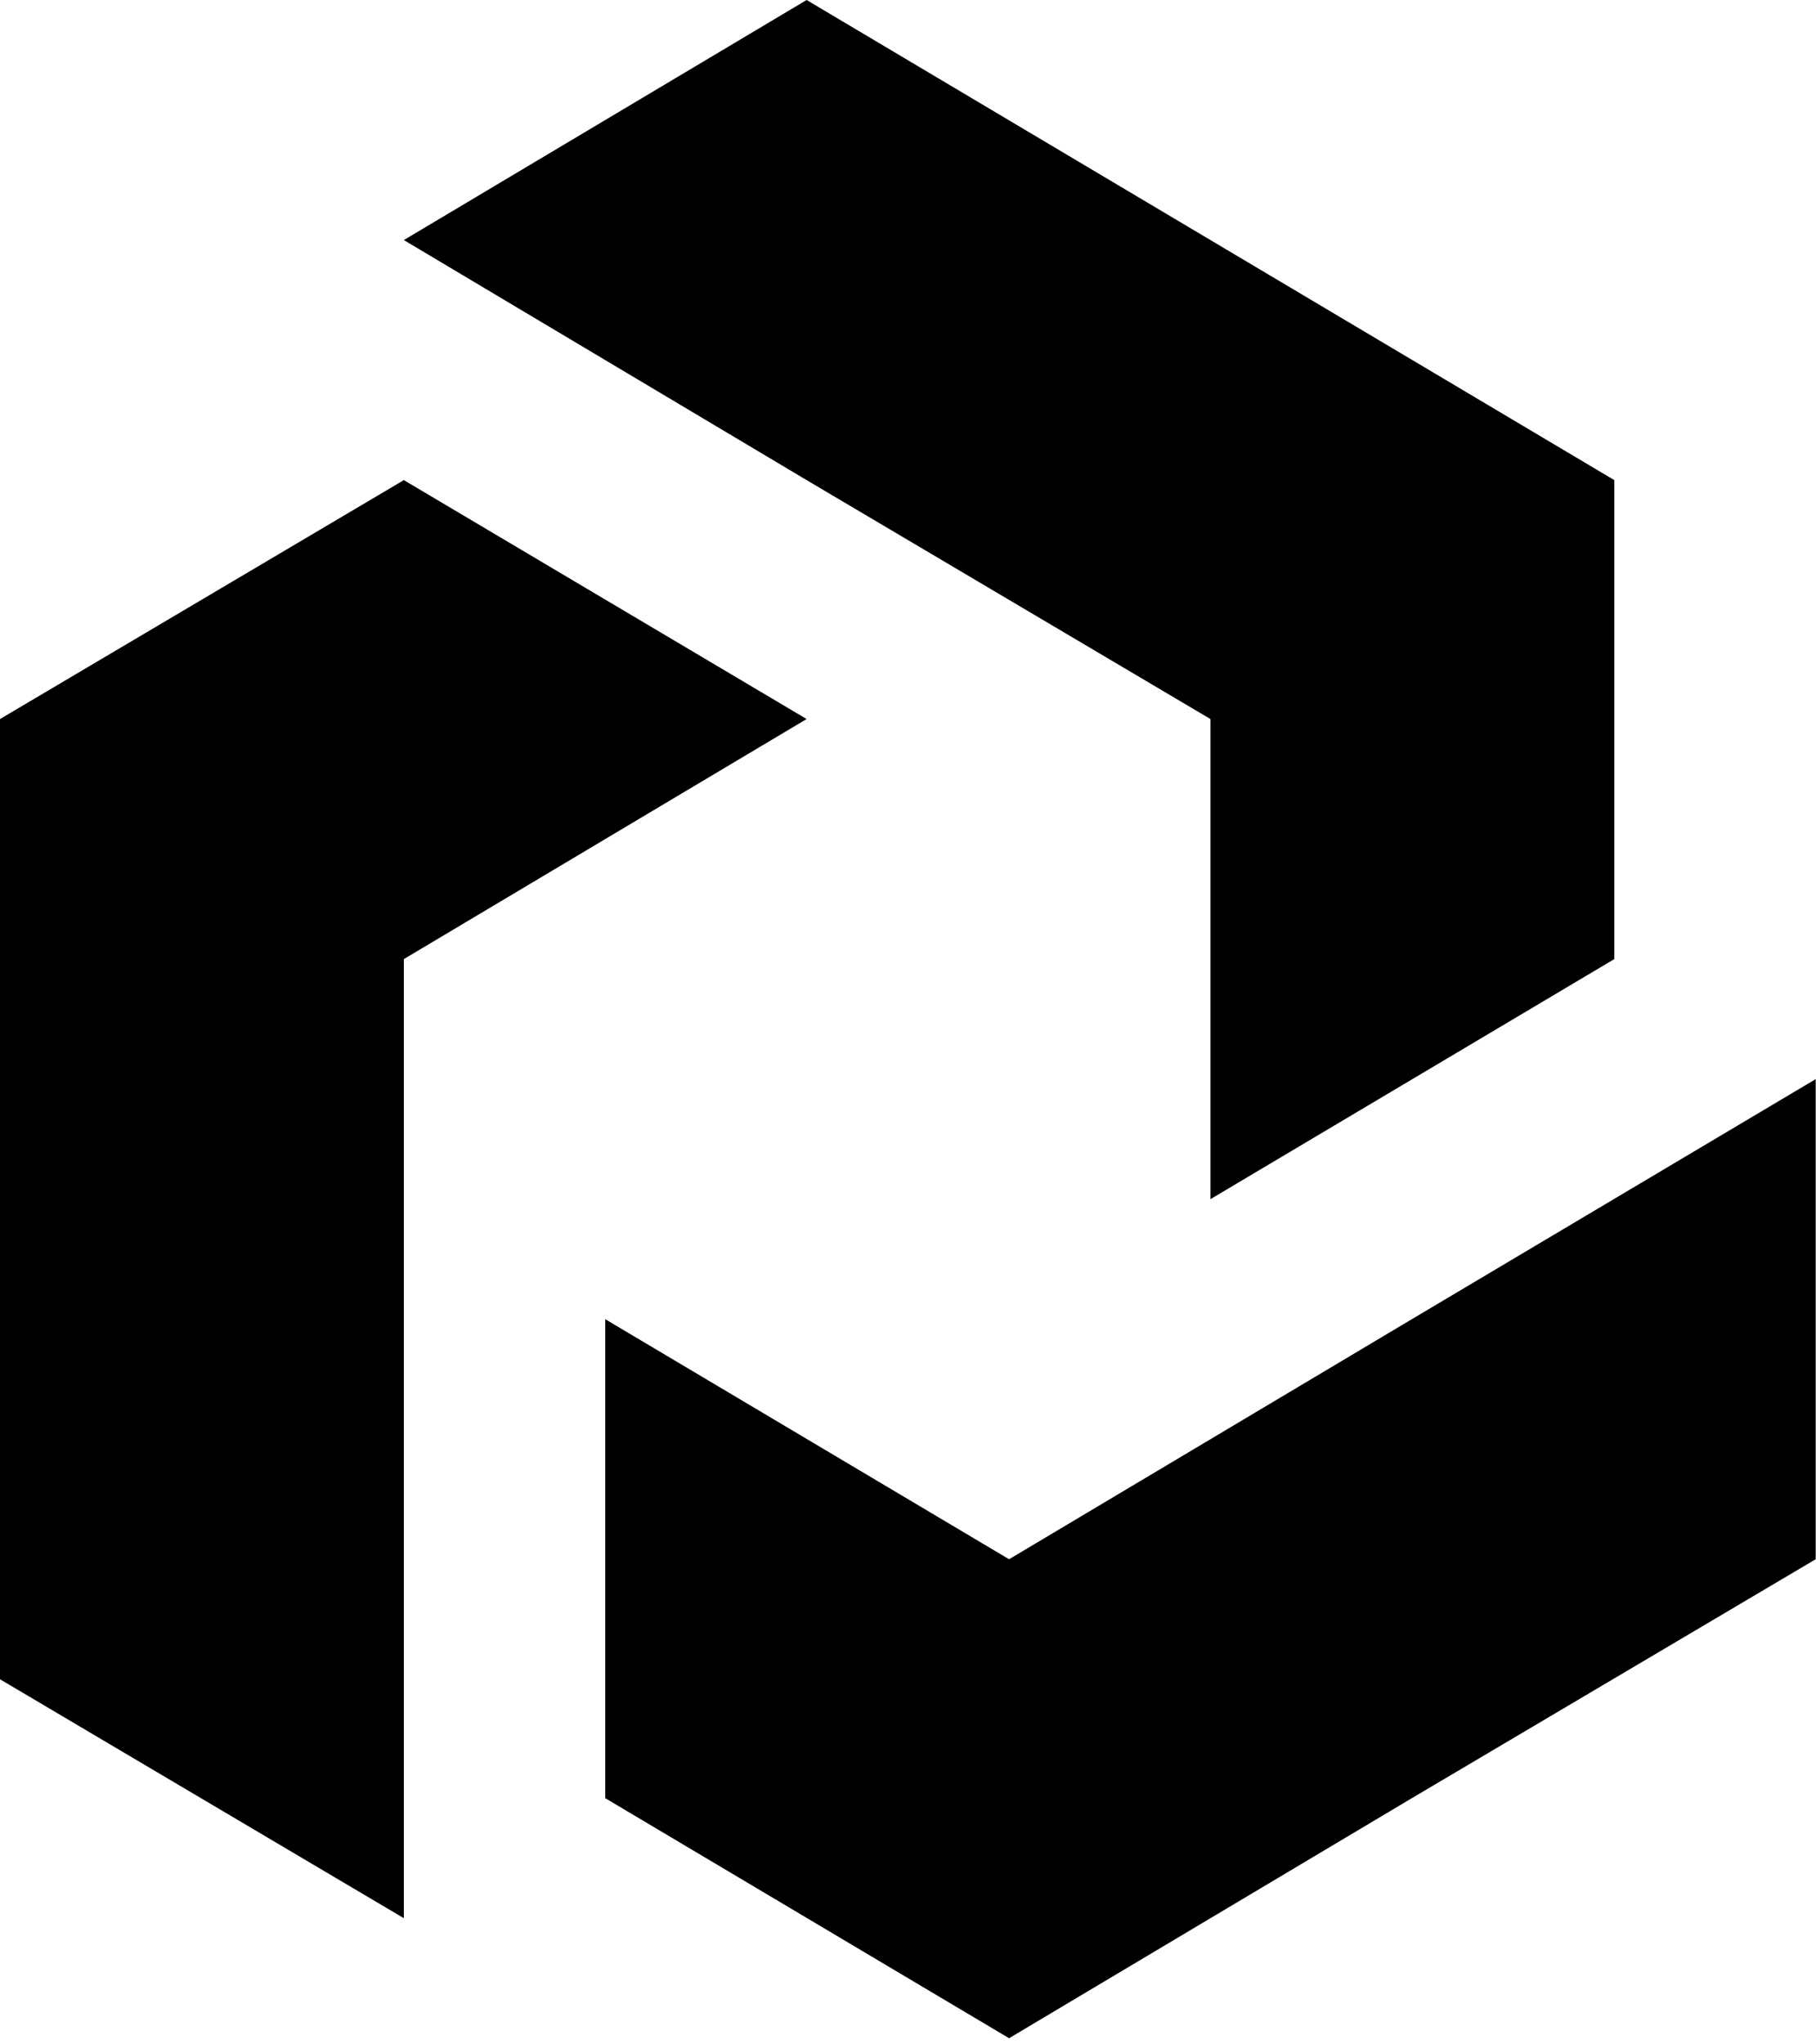 <svg xmlns="http://www.w3.org/2000/svg" fill="none" viewBox="0 0 311 350"><path fill="#000" fill-rule="evenodd" d="M69.16 41.113 138.138 0l138.32 82.226-69.16 40.919-69.16-40.92zm172.627 266.846 69.16-40.919v-82.226l-69.16 41.113-68.978 41.113v82.031zm-138.138-82.032v82.032l69.16 41.112V267.04zm172.809-61.669-69.16 41.112v-82.225l69.16-40.92zm-207.298 0 68.978-41.113-68.978-40.92L0 123.146v164.451l69.16 40.919z" clip-rule="evenodd"/></svg>